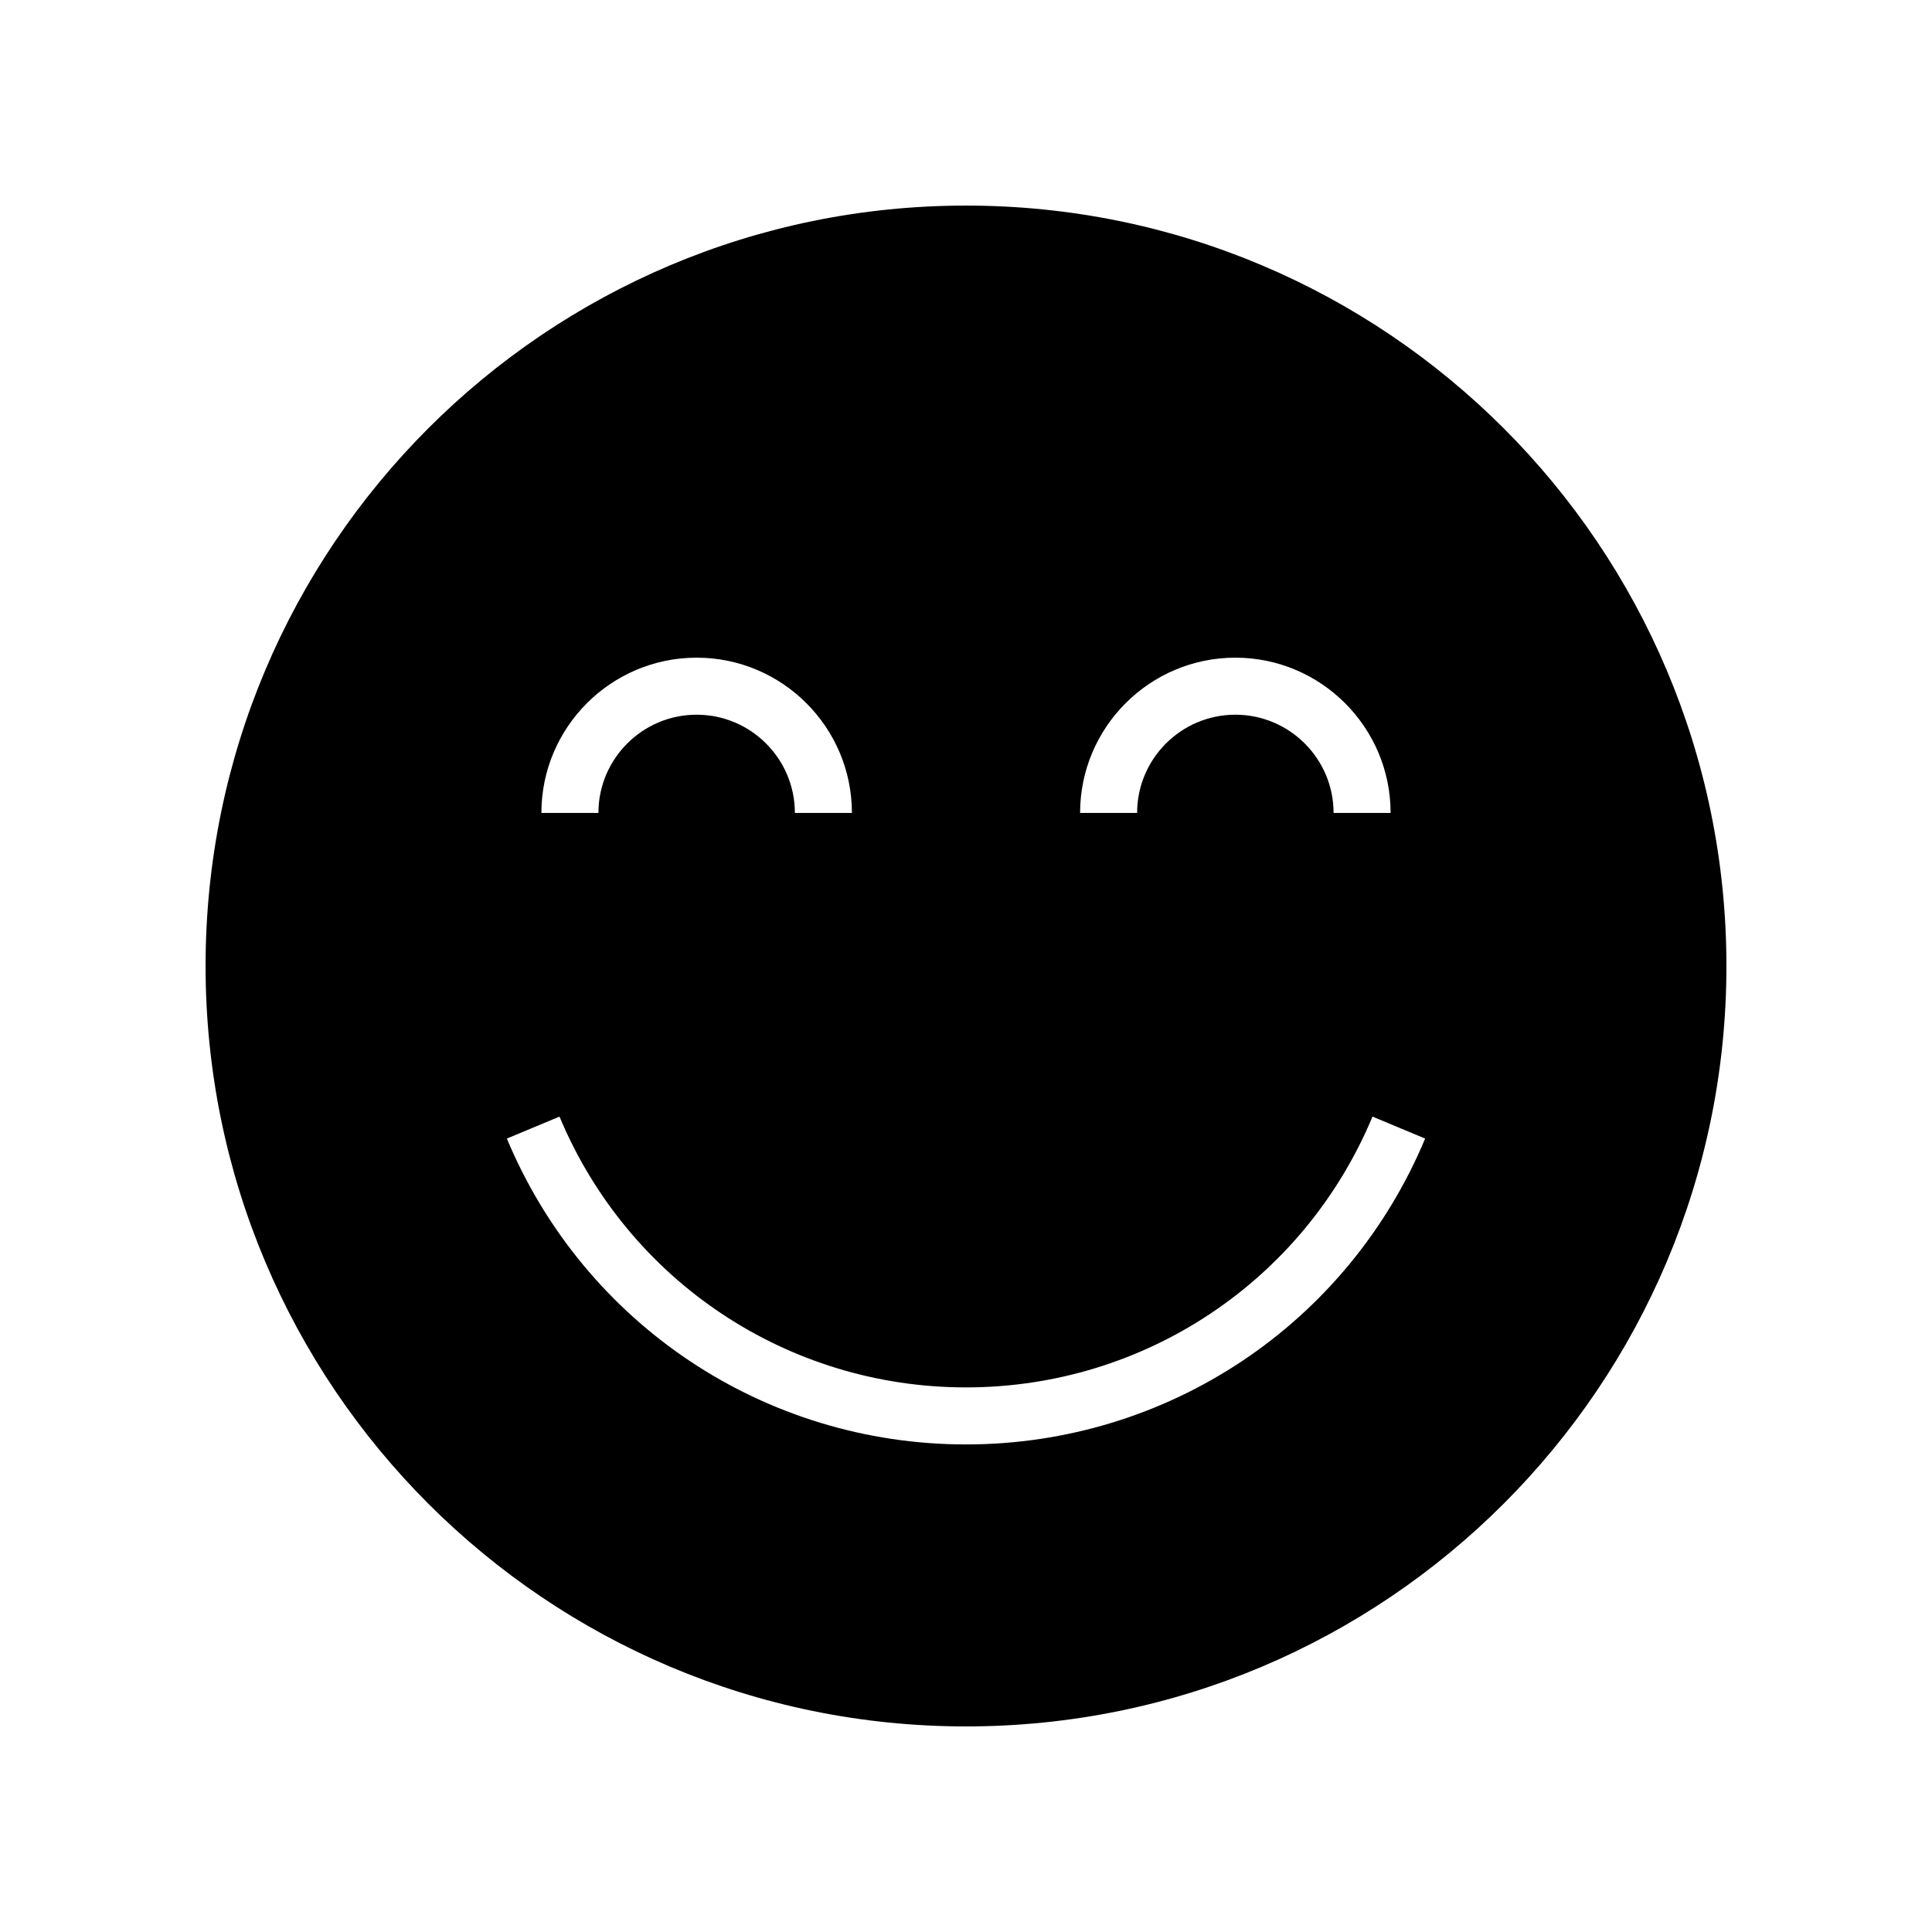 <?xml version="1.0" encoding="UTF-8"?>
<!-- The Best Svg Icon site in the world: iconSvg.co, Visit us! https://iconsvg.co -->
<svg fill="#000000" width="800px" height="800px" version="1.1" viewBox="144 144 512 512" xmlns="http://www.w3.org/2000/svg">
 <path d="m400 198.48c-111.3 0-201.52 90.227-201.52 201.52s90.227 201.52 201.52 201.52 201.52-90.227 201.52-201.52c0-111.3-90.227-201.52-201.52-201.52zm71.379 119.81c22.688 0 41.145 18.457 41.145 41.145h-15.113c0-14.352-11.676-26.031-26.031-26.031-14.352 0-26.031 11.676-26.031 26.031h-15.113c0-22.684 18.457-41.145 41.145-41.145zm-142.76 0c22.688 0 41.145 18.457 41.145 41.145h-15.113c0-14.352-11.676-26.031-26.031-26.031-14.355 0-26.031 11.676-26.031 26.031h-15.113c0-22.684 18.457-41.145 41.145-41.145zm71.383 208.5c-53.352 0-101.11-31.816-121.68-81.055l13.949-5.824c18.211 43.598 60.5 71.766 107.73 71.766s89.523-28.168 107.73-71.766l13.949 5.824c-20.574 49.238-68.336 81.055-121.68 81.055z"/>
</svg>